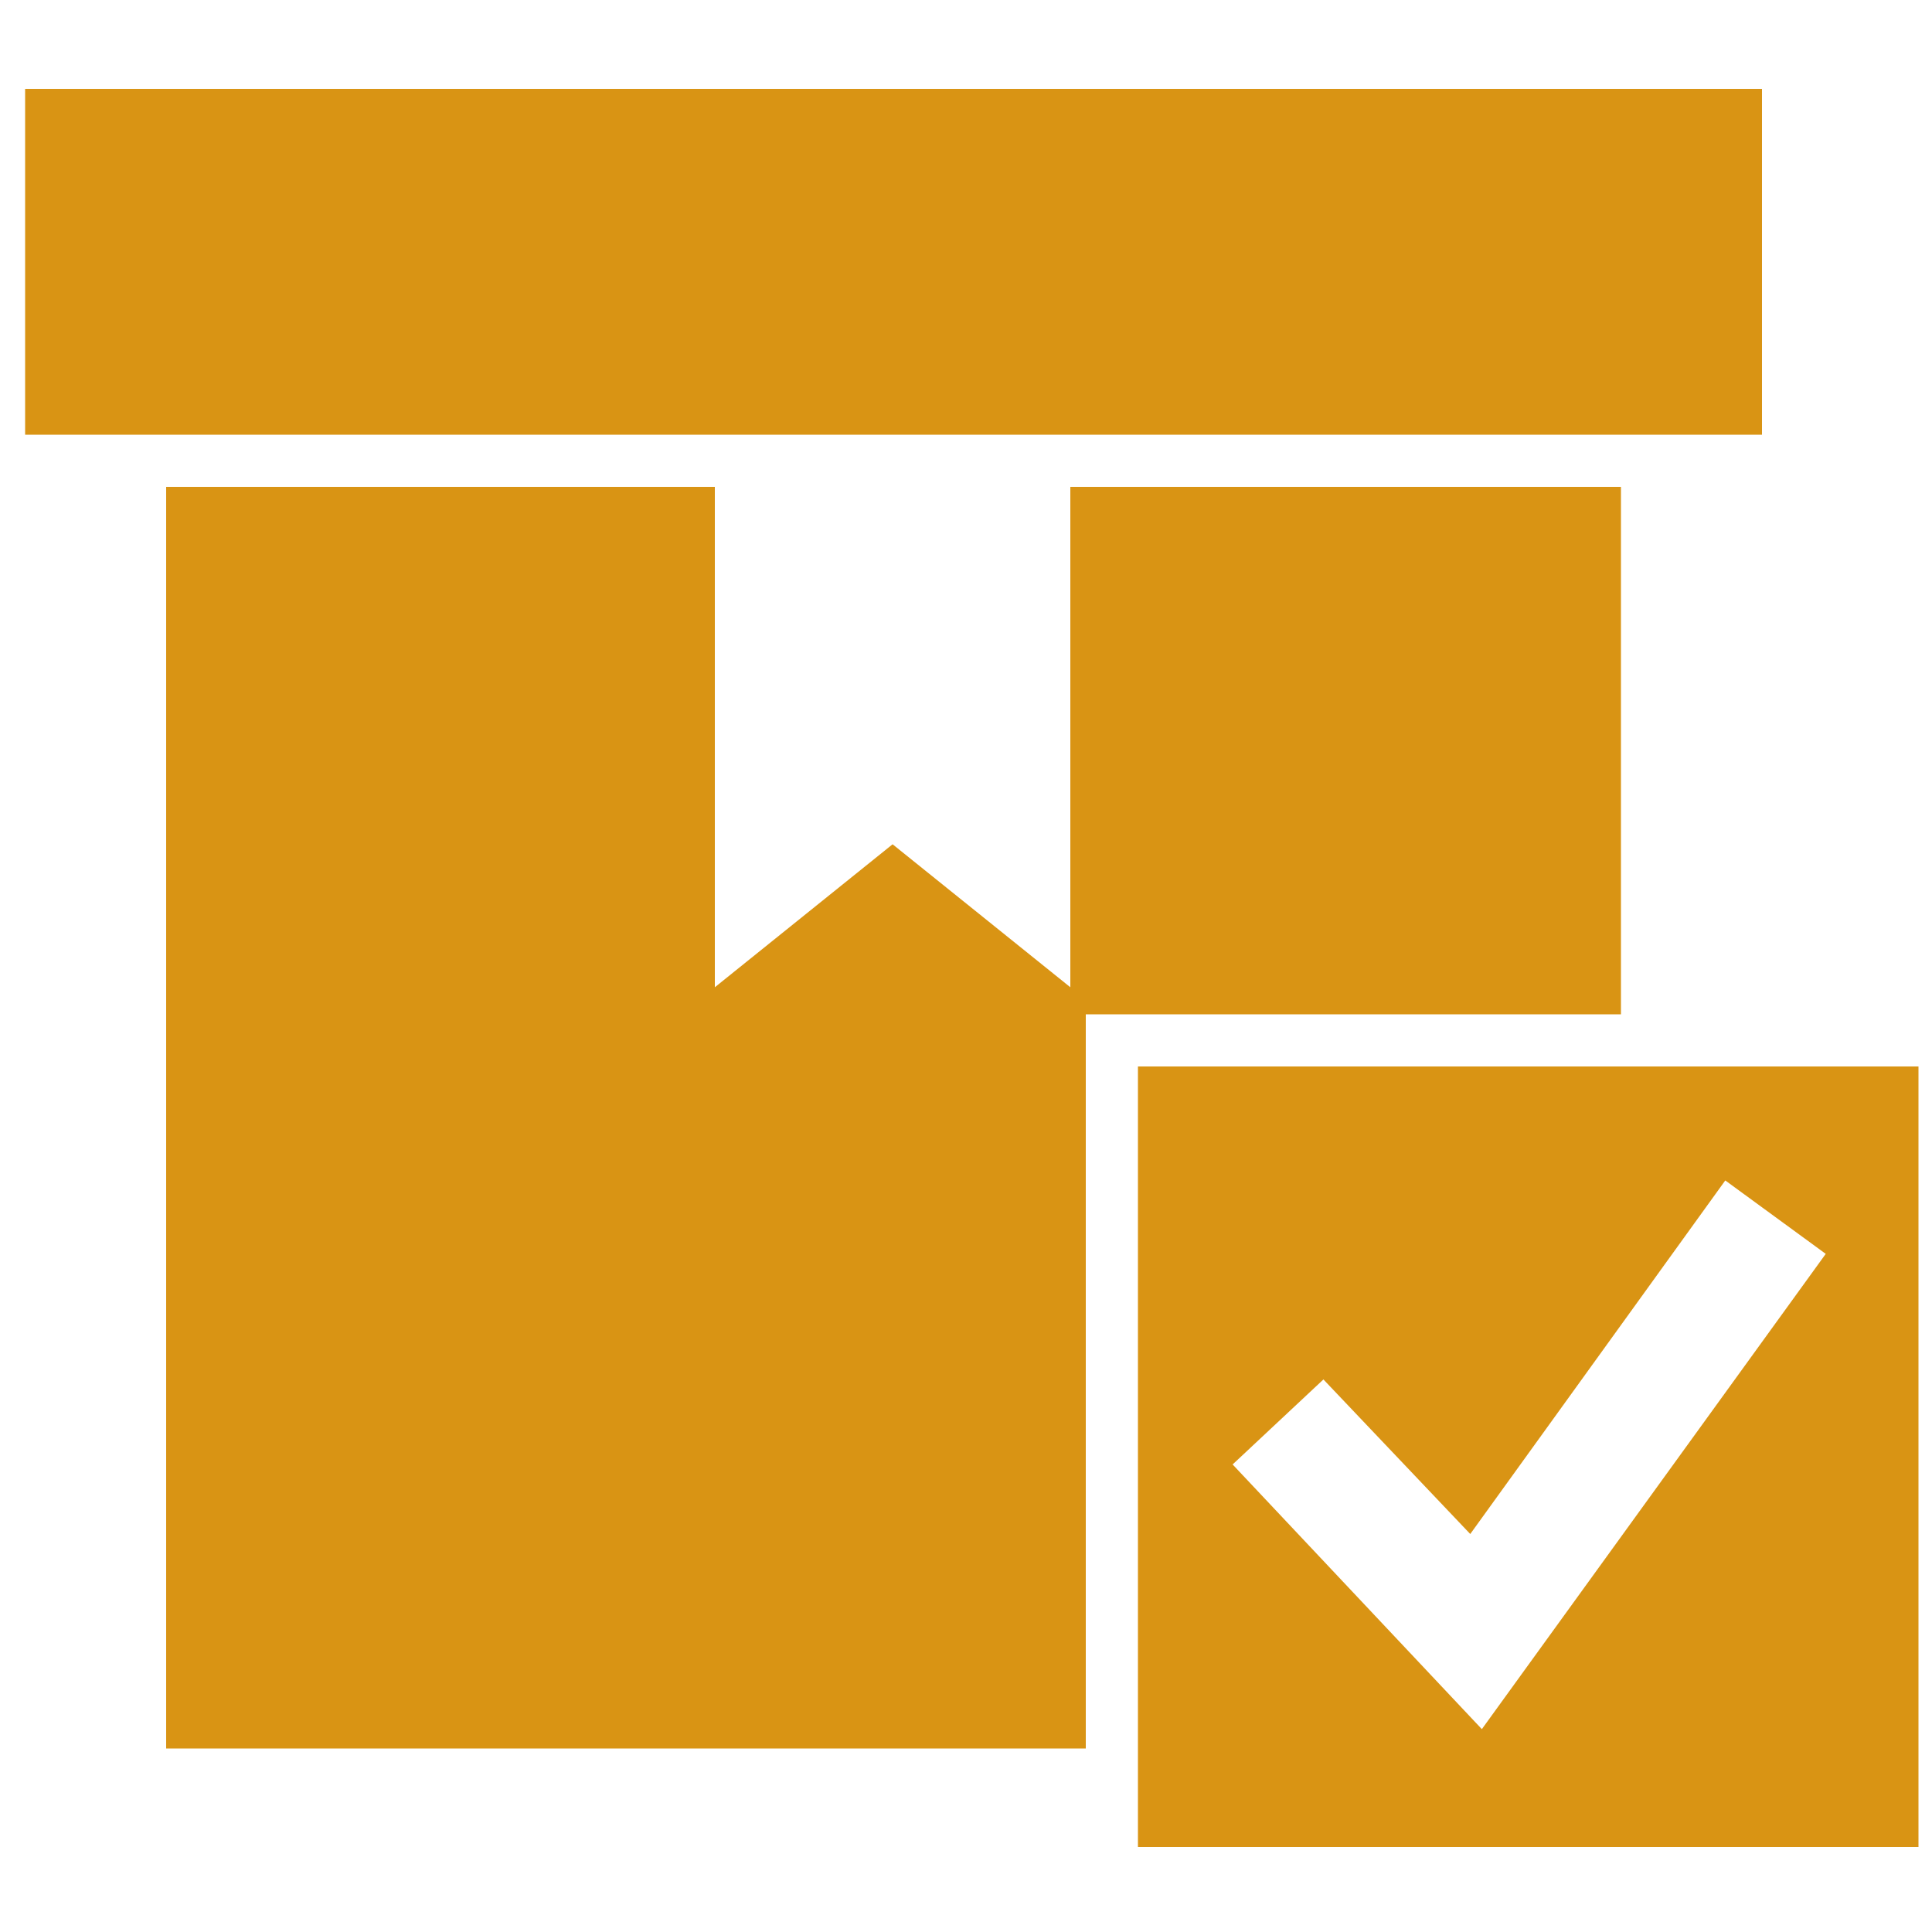 <?xml version="1.0" encoding="UTF-8"?>
<!-- Generator: Adobe Illustrator 28.6.0, SVG Export Plug-In . SVG Version: 9.03 Build 54939)  -->
<svg xmlns="http://www.w3.org/2000/svg" xmlns:xlink="http://www.w3.org/1999/xlink" version="1.1" id="Layer_1" x="0px" y="0px" viewBox="0 0 100 100" style="enable-background:new 0 0 100 100;" xml:space="preserve">
<style type="text/css">
	.st0{fill-rule:evenodd;clip-rule:evenodd;fill:#FFFFFF;}
	.st1{fill-rule:evenodd;clip-rule:evenodd;fill:#D99414;}
</style>
<rect class="st0" width="100" height="100"></rect>
<path class="st1" d="M1.3,4.6h89.9v17.9H1.3V4.6z M58.9,55.2h40.4v40.4H58.9V55.2z M76.1,79.4l13.2-18.3l5.2,3.8L76.7,89.5  L63.8,75.8l4.7-4.4L76.1,79.4L76.1,79.4z M8.6,25.2v65.3h47.6v-38h27.7V25.2H55.4v25.9l-9.2-7.4l-9.2,7.4V25.2L8.6,25.2z"></path>
</svg>

